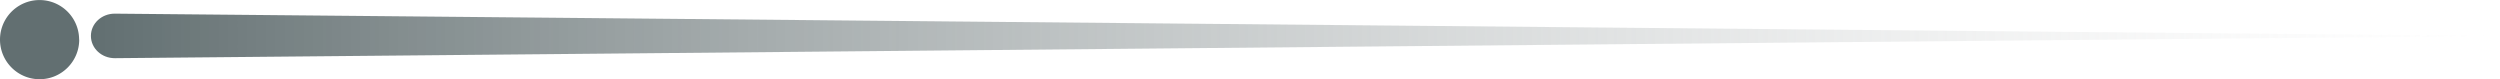 <svg xmlns="http://www.w3.org/2000/svg" viewBox="0 0 243.64 7.71"><defs><linearGradient id="a" x1="284.77" x2="50" y1="-133.5" y2="-133.5" gradientTransform="rotate(-180 146.82 -65)" gradientUnits="userSpaceOnUse"><stop offset="0" stop-color="#626f71"></stop><stop offset="1" stop-color="#d8d9d9" stop-opacity="0"></stop></linearGradient></defs><path d="M243.64 3.51 11.2 5.67c-1.29.01-2.34-.96-2.34-2.17s1.05-2.18 2.34-2.17L243.63 3.5Z" style="stroke-width:0;fill:url(#a)"></path><path d="M7.71 3.86a3.854 3.854 0 1 0-7.71 0c0 2.13 1.73 3.86 3.86 3.86s3.86-1.73 3.86-3.86Z" style="fill:#626f71;stroke-width:0"></path></svg>